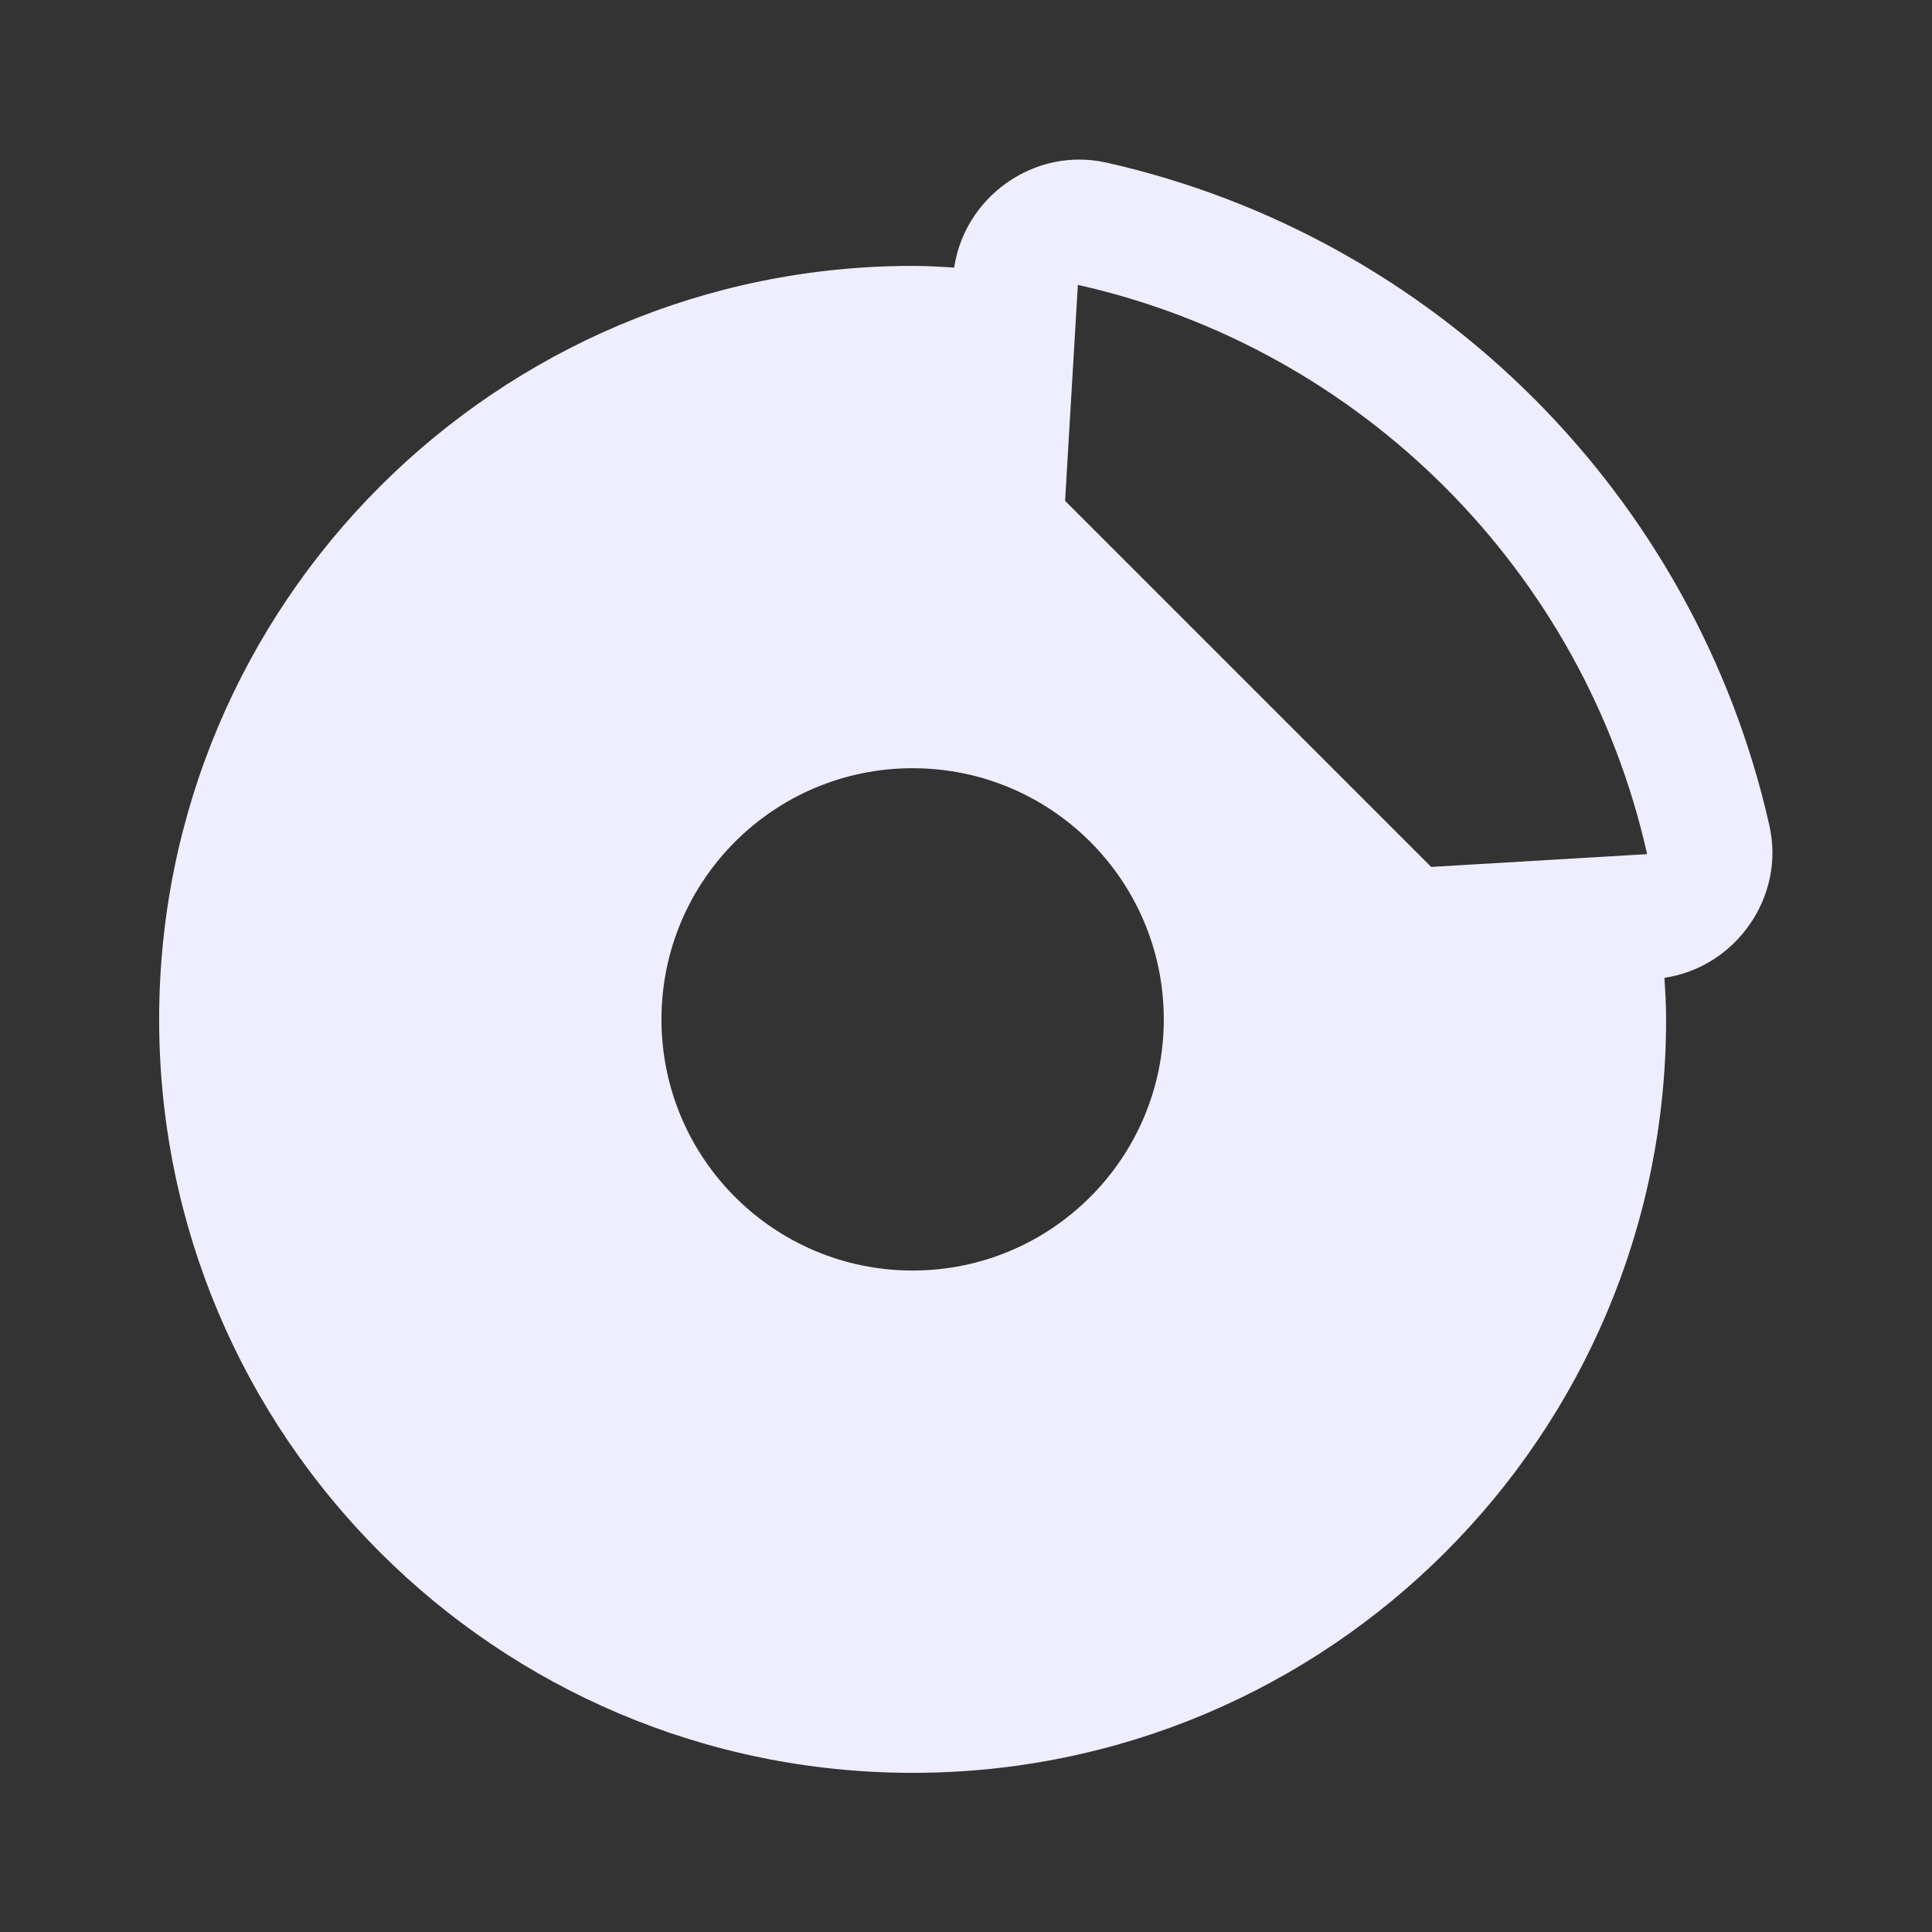 <svg id='Brake_Discs_24' width='24' height='24' viewBox='0 0 24 24' xmlns='http://www.w3.org/2000/svg' xmlns:xlink='http://www.w3.org/1999/xlink'><rect x="0" y="0" width="24" height="24" fill="#333333" stroke="none"/><rect width='24' height='24' stroke='none' fill='#000000' opacity='0'/>


<g transform="matrix(0.78 0 0 0.78 12 12)" >
<path style="stroke: none; stroke-width: 1; stroke-dasharray: none; stroke-linecap: butt; stroke-dashoffset: 0; stroke-linejoin: miter; stroke-miterlimit: 4; fill: #EEEEFF; fill-rule: nonzero; opacity: 1;" transform=" translate(-15.85, -14.15)" d="M 17.637 1.307 C 16.668 1.314 15.807 2.044 15.662 3.027 C 15.443 3.013 15.223 3 15 3 C 8.373 3 3 8.373 3 15 C 3 21.627 8.373 27 15 27 C 21.627 27 27 21.627 27 15 C 27 14.777 26.987 14.557 26.973 14.338 C 28.105 14.172 28.9 13.052 28.646 11.92 C 28.646 11.919 28.646 11.919 28.646 11.918 C 27.465 6.663 23.336 2.535 18.082 1.354 C 18.081 1.354 18.081 1.354 18.08 1.354 C 17.932 1.32 17.783 1.306 17.637 1.307 z M 17.643 3.305 C 22.142 4.317 25.683 7.857 26.695 12.357 L 26.693 12.357 C 26.699 12.382 26.71 12.368 26.691 12.369 C 26.691 12.369 26.69 12.369 26.689 12.369 L 23.258 12.572 L 17.428 6.742 L 17.631 3.311 C 17.632 3.29 17.618 3.301 17.643 3.307 L 17.643 3.305 z M 15 11 C 17.209 11 19 12.791 19 15 C 19 17.209 17.209 19 15 19 C 12.791 19 11 17.209 11 15 C 11 12.791 12.791 11 15 11 z" stroke-linecap="round" />
</g>
</svg>